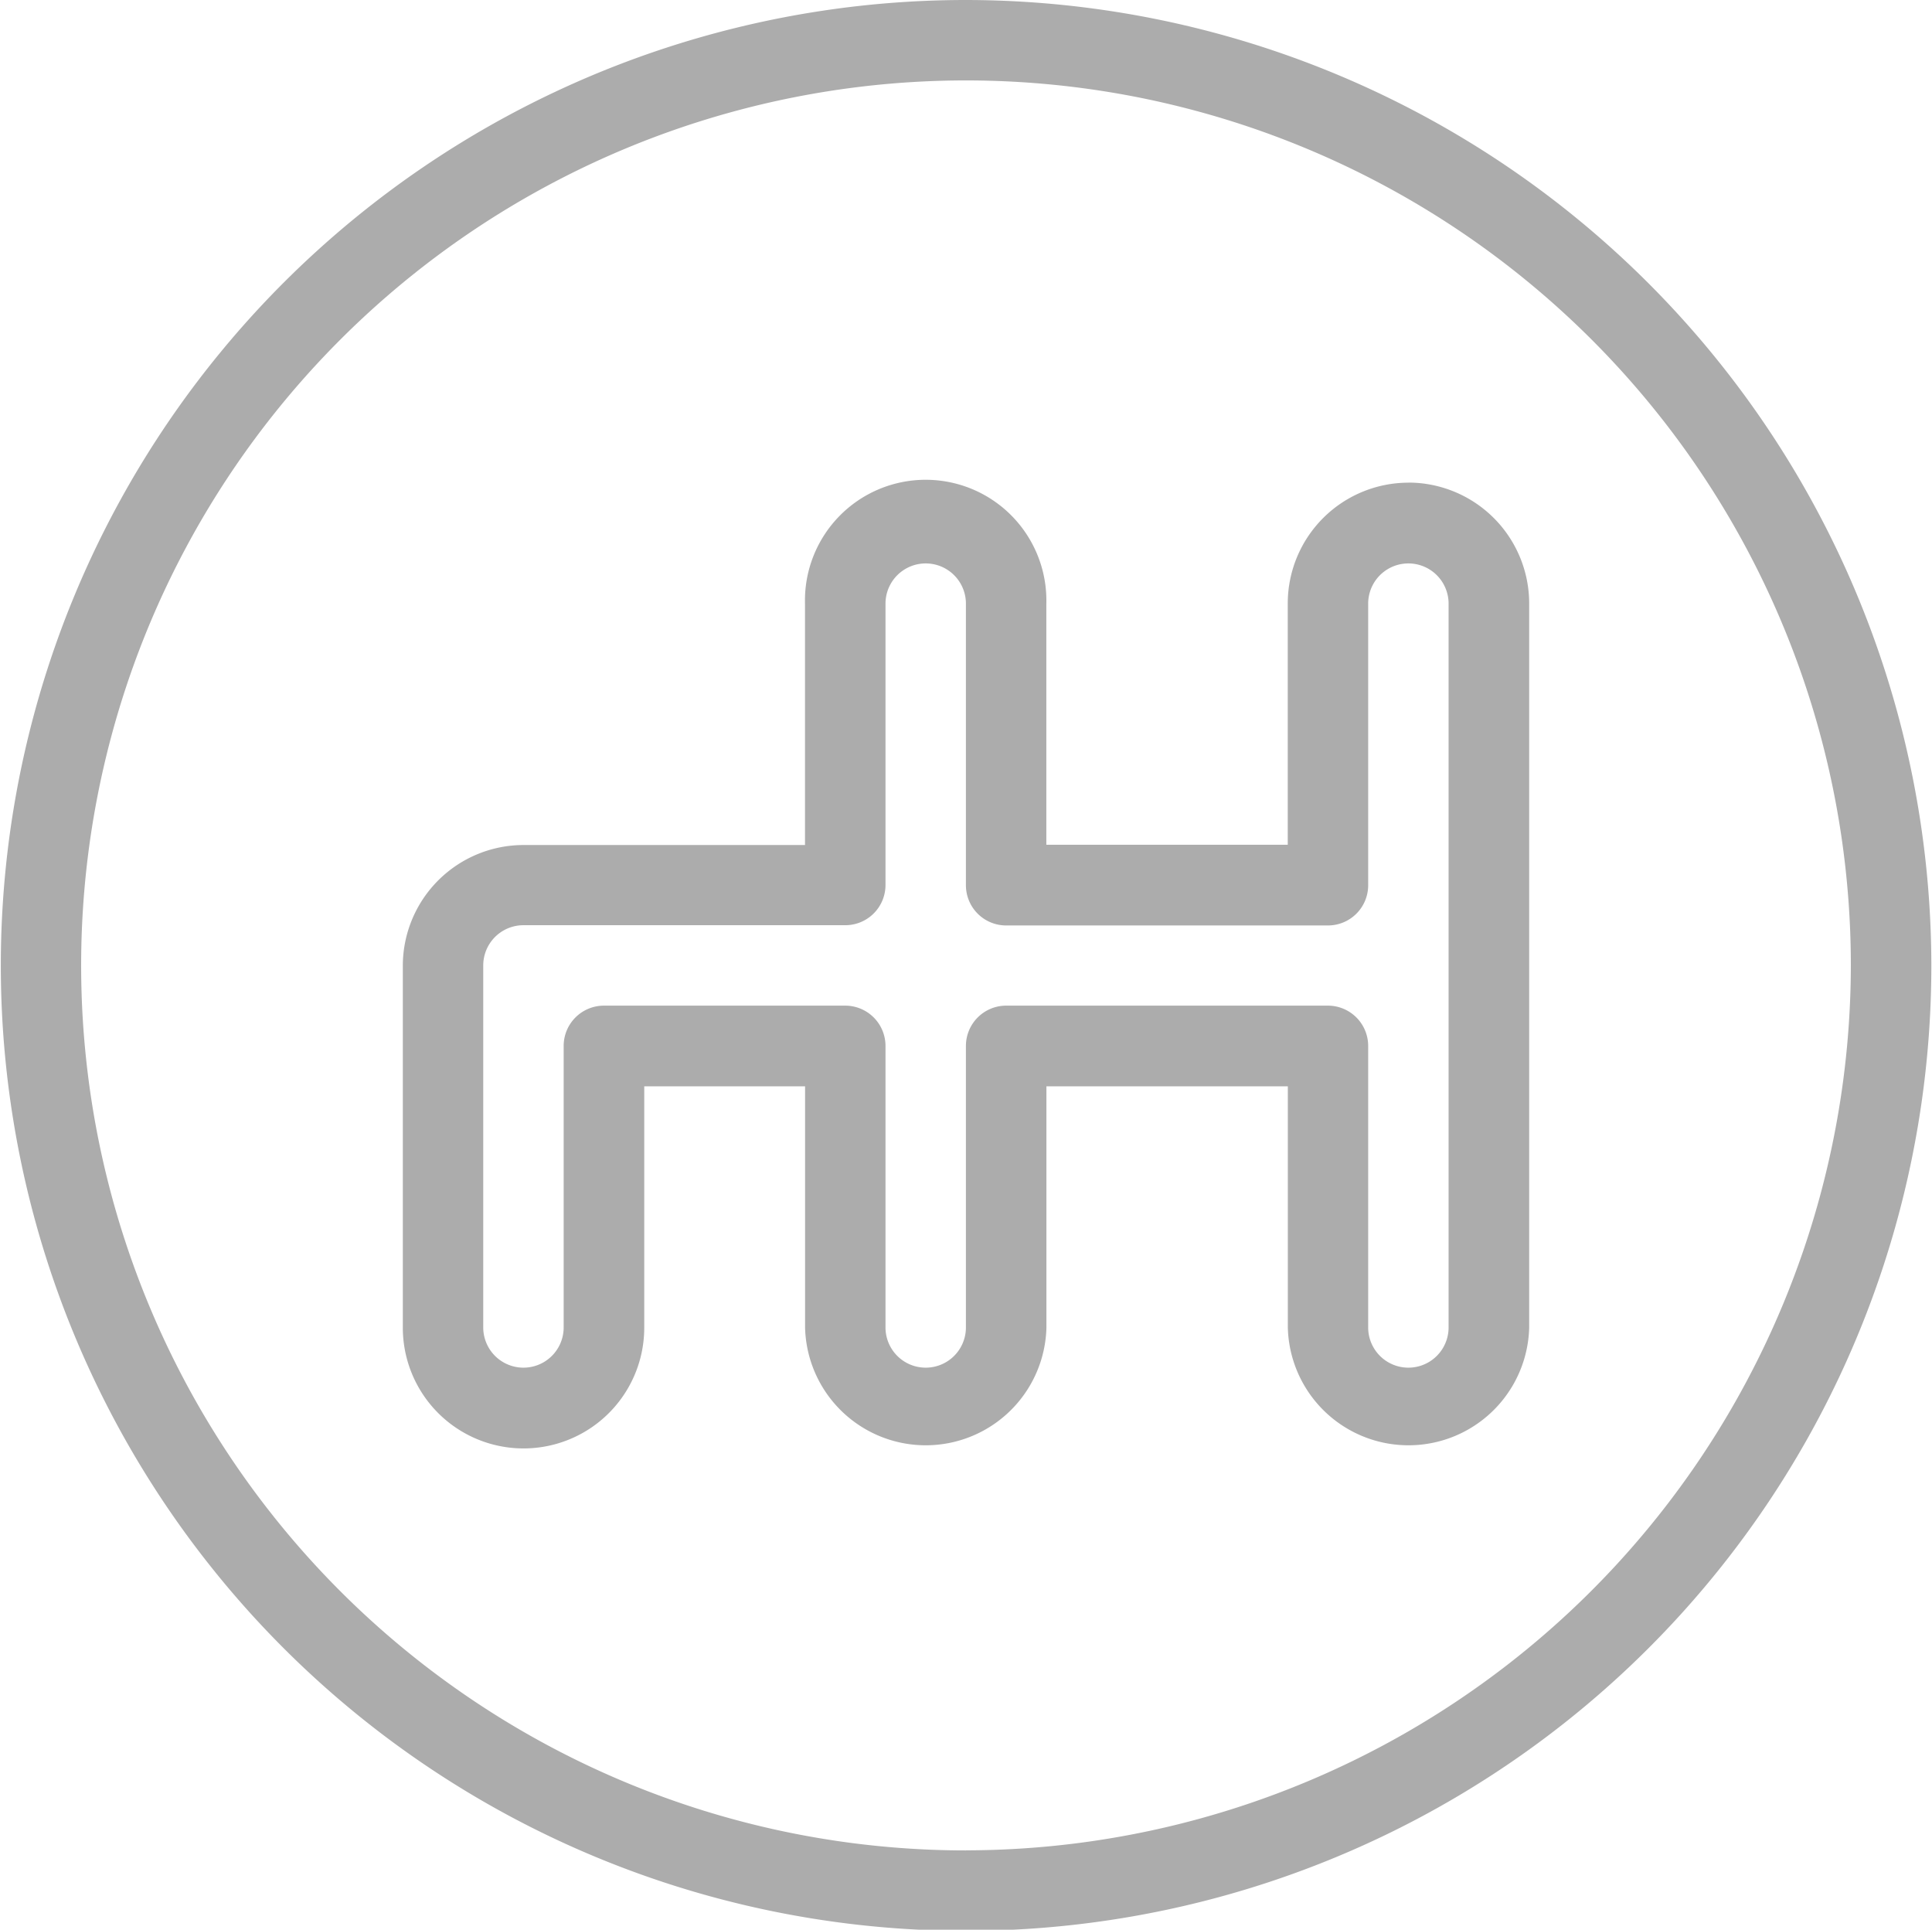 <svg xmlns="http://www.w3.org/2000/svg" width="23.688" height="23.656" viewBox="0 0 23.688 23.656">
  <defs>
    <style>
      .cls-1 {
        fill: #acacac;
        fill-rule: evenodd;
      }
    </style>
  </defs>
  <path id="Shape_7_copy_27" data-name="Shape 7 copy 27" class="cls-1" d="M555.124,463a11.835,11.835,0,1,0,11.837,11.835A11.849,11.849,0,0,0,555.124,463Zm0,22.684a10.849,10.849,0,1,1,10.85-10.849A10.862,10.862,0,0,1,555.124,485.683Zm5.425-16.767a1.481,1.481,0,0,0-1.479,1.48v2.959h-2.96V470.4a1.48,1.48,0,1,0-2.959,0v2.959H549.7a1.481,1.481,0,0,0-1.48,1.479v4.438a1.48,1.48,0,0,0,2.96,0v-2.959h1.972v2.959a1.48,1.48,0,0,0,2.959,0v-2.959h2.96v2.959a1.48,1.48,0,0,0,2.959,0V470.4A1.482,1.482,0,0,0,560.549,468.916Zm0.493,10.356a0.493,0.493,0,1,1-.986,0v-3.451a0.494,0.494,0,0,0-.493-0.494h-3.946a0.494,0.494,0,0,0-.493.494v3.451a0.493,0.493,0,1,1-.986,0v-3.451a0.494,0.494,0,0,0-.494-0.494h-2.959a0.494,0.494,0,0,0-.493.494v3.451a0.493,0.493,0,1,1-.986,0v-4.438a0.493,0.493,0,0,1,.493-0.493h3.945a0.493,0.493,0,0,0,.494-0.493V470.4a0.493,0.493,0,1,1,.986,0v3.452a0.493,0.493,0,0,0,.493.493h3.946a0.493,0.493,0,0,0,.493-0.493V470.4a0.493,0.493,0,1,1,.986,0v8.876Z" transform="translate(-543.281 -463)"/>
</svg>
